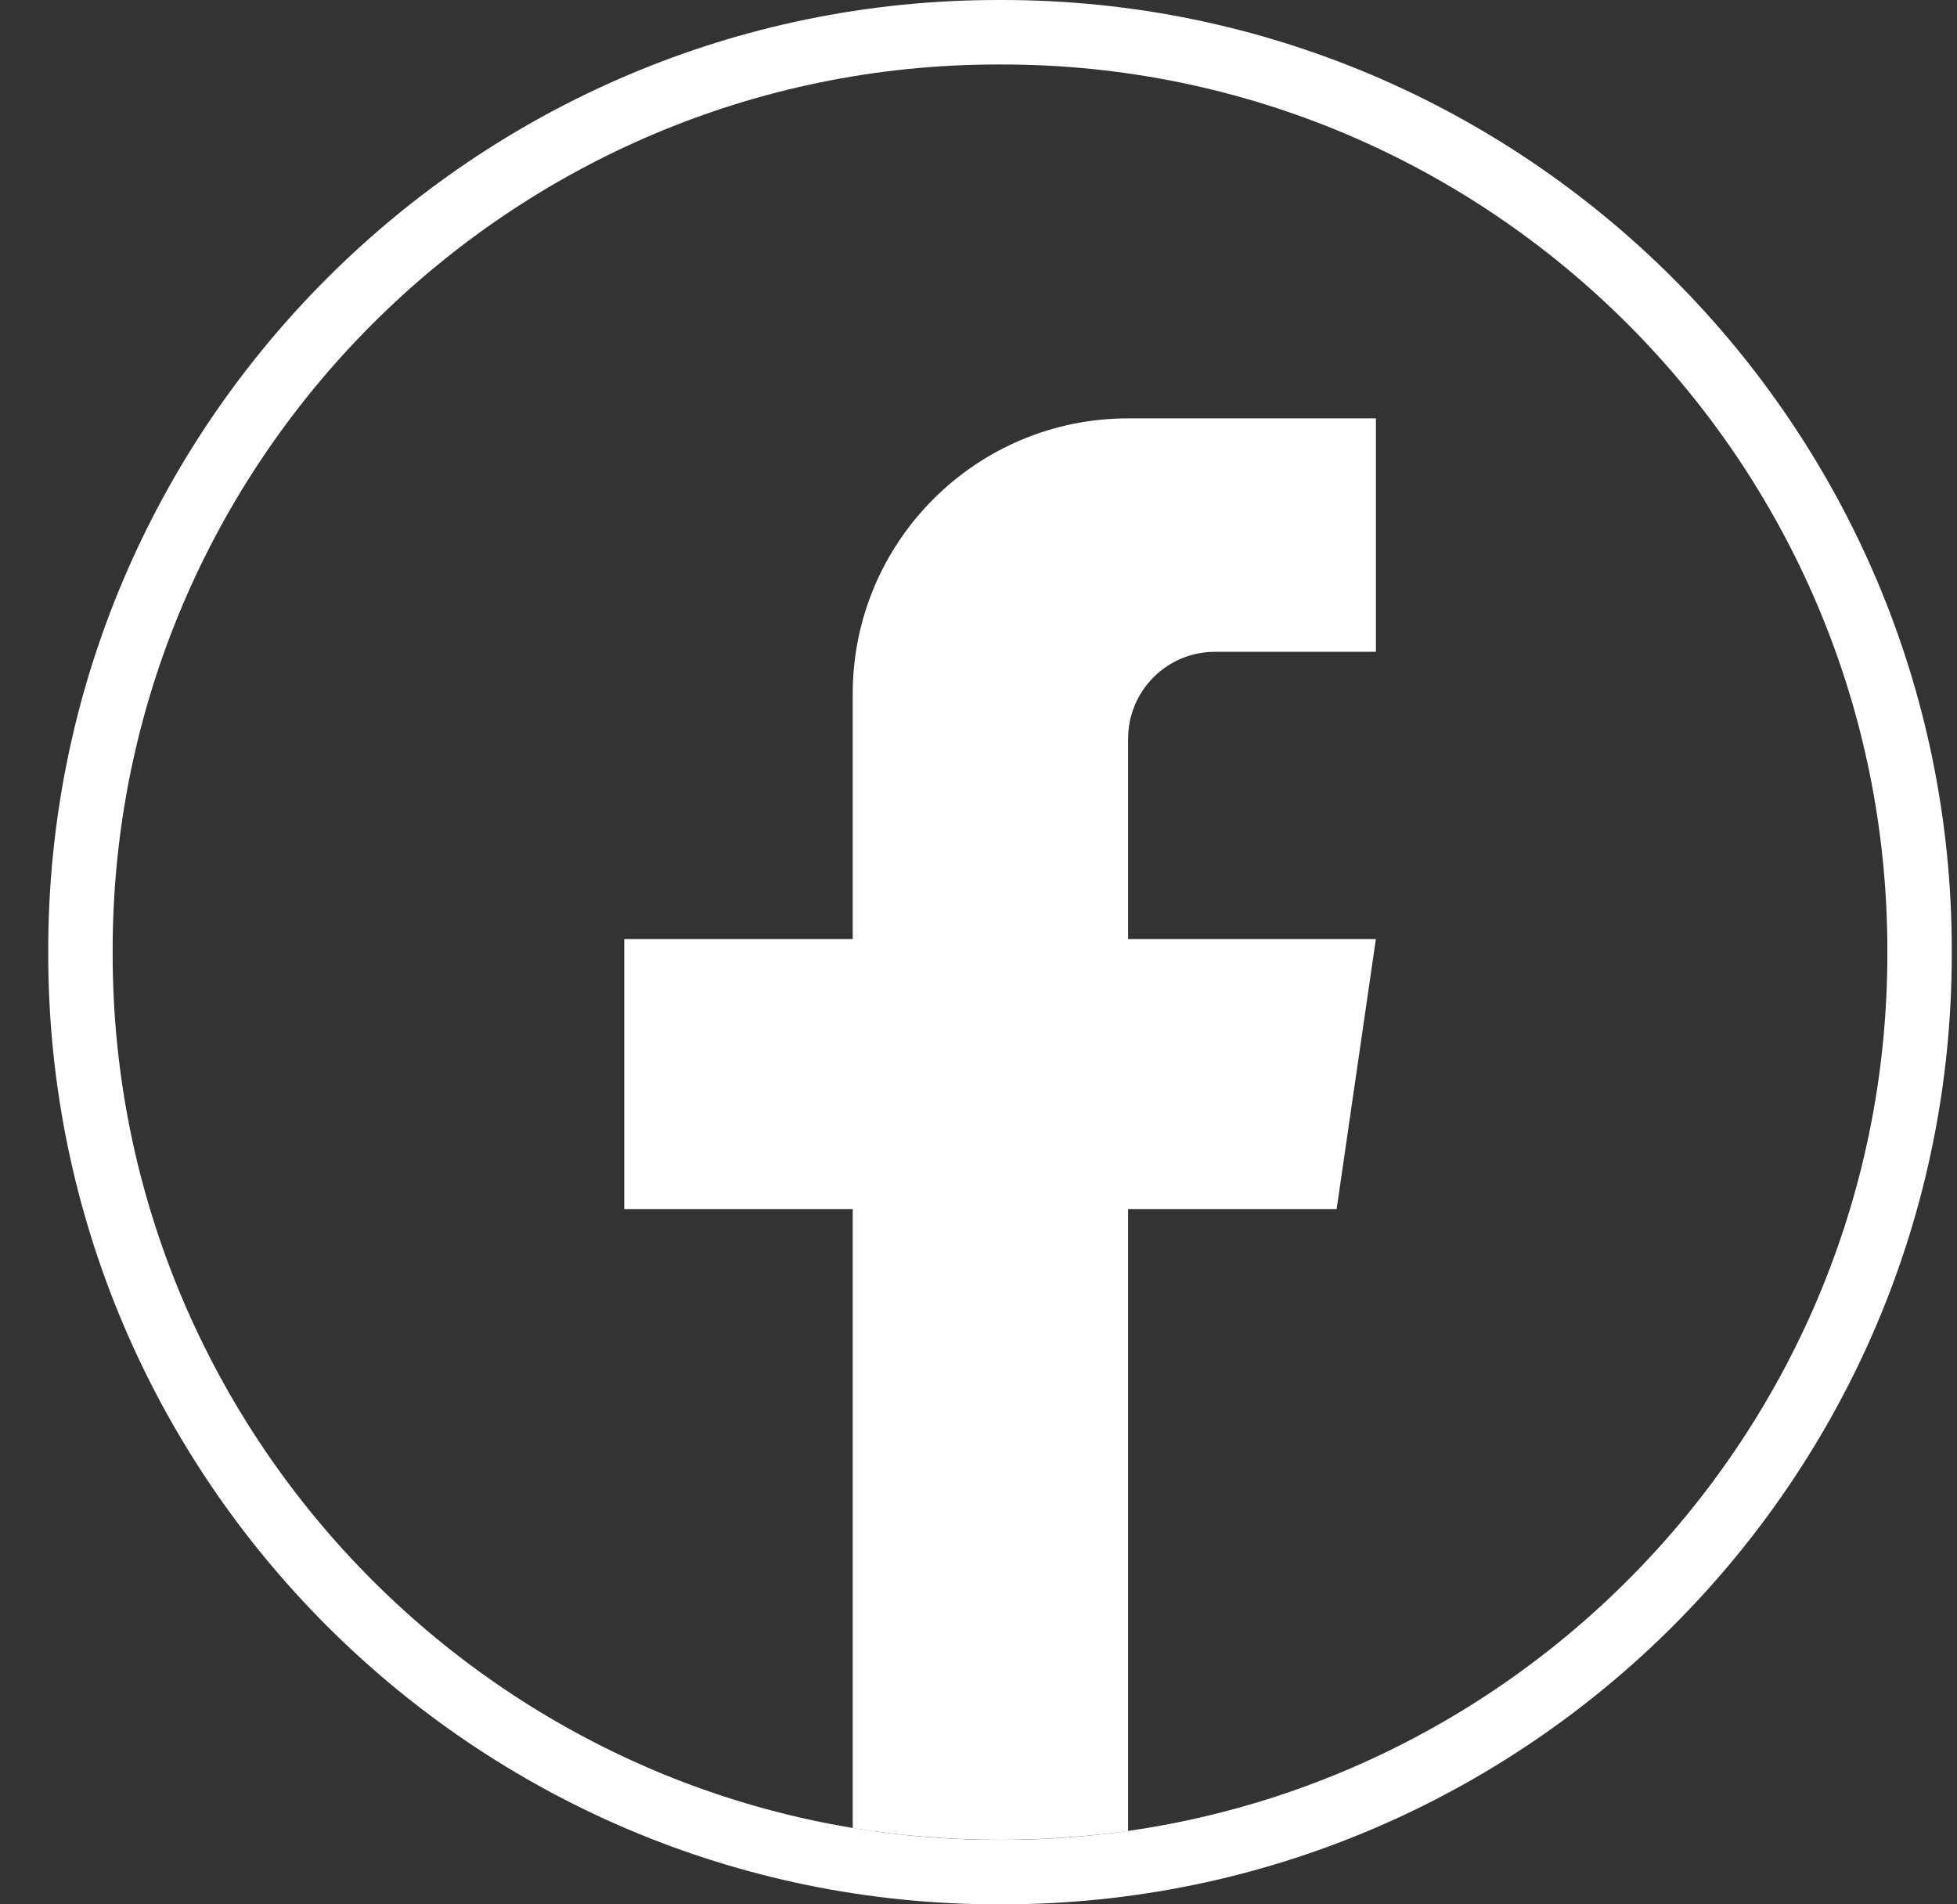 <svg width="37" height="36" viewBox="0 0 37 36" fill="none" xmlns="http://www.w3.org/2000/svg">
<rect x="0" y="0" width="37" height="36" fill="#333333" stroke="none"/>
<path d="M18.946 36H18.867C8.967 36 0.912 27.943 0.912 18.04V17.96C0.912 8.057 8.967 0 18.867 0H18.946C28.846 0 36.901 8.057 36.901 17.96V18.04C36.901 27.943 28.846 36 18.946 36ZM18.867 1.219C9.638 1.219 2.13 8.729 2.13 17.96V18.04C2.13 27.271 9.638 34.781 18.867 34.781H18.946C28.175 34.781 35.683 27.271 35.683 18.04V17.96C35.683 8.729 28.175 1.219 18.946 1.219H18.867Z" fill="white"/>
<path d="M21.328 13.964V17.752H26.013L25.271 22.856H21.328V34.614C20.537 34.723 19.728 34.78 18.907 34.78C17.959 34.78 17.029 34.705 16.122 34.559V22.856H11.802V17.752H16.122V13.117C16.122 10.241 18.453 7.909 21.329 7.909V7.911C21.338 7.911 21.345 7.909 21.354 7.909H26.014V12.322H22.969C22.064 12.322 21.329 13.057 21.329 13.963L21.328 13.964Z" fill="white"/>
</svg>

